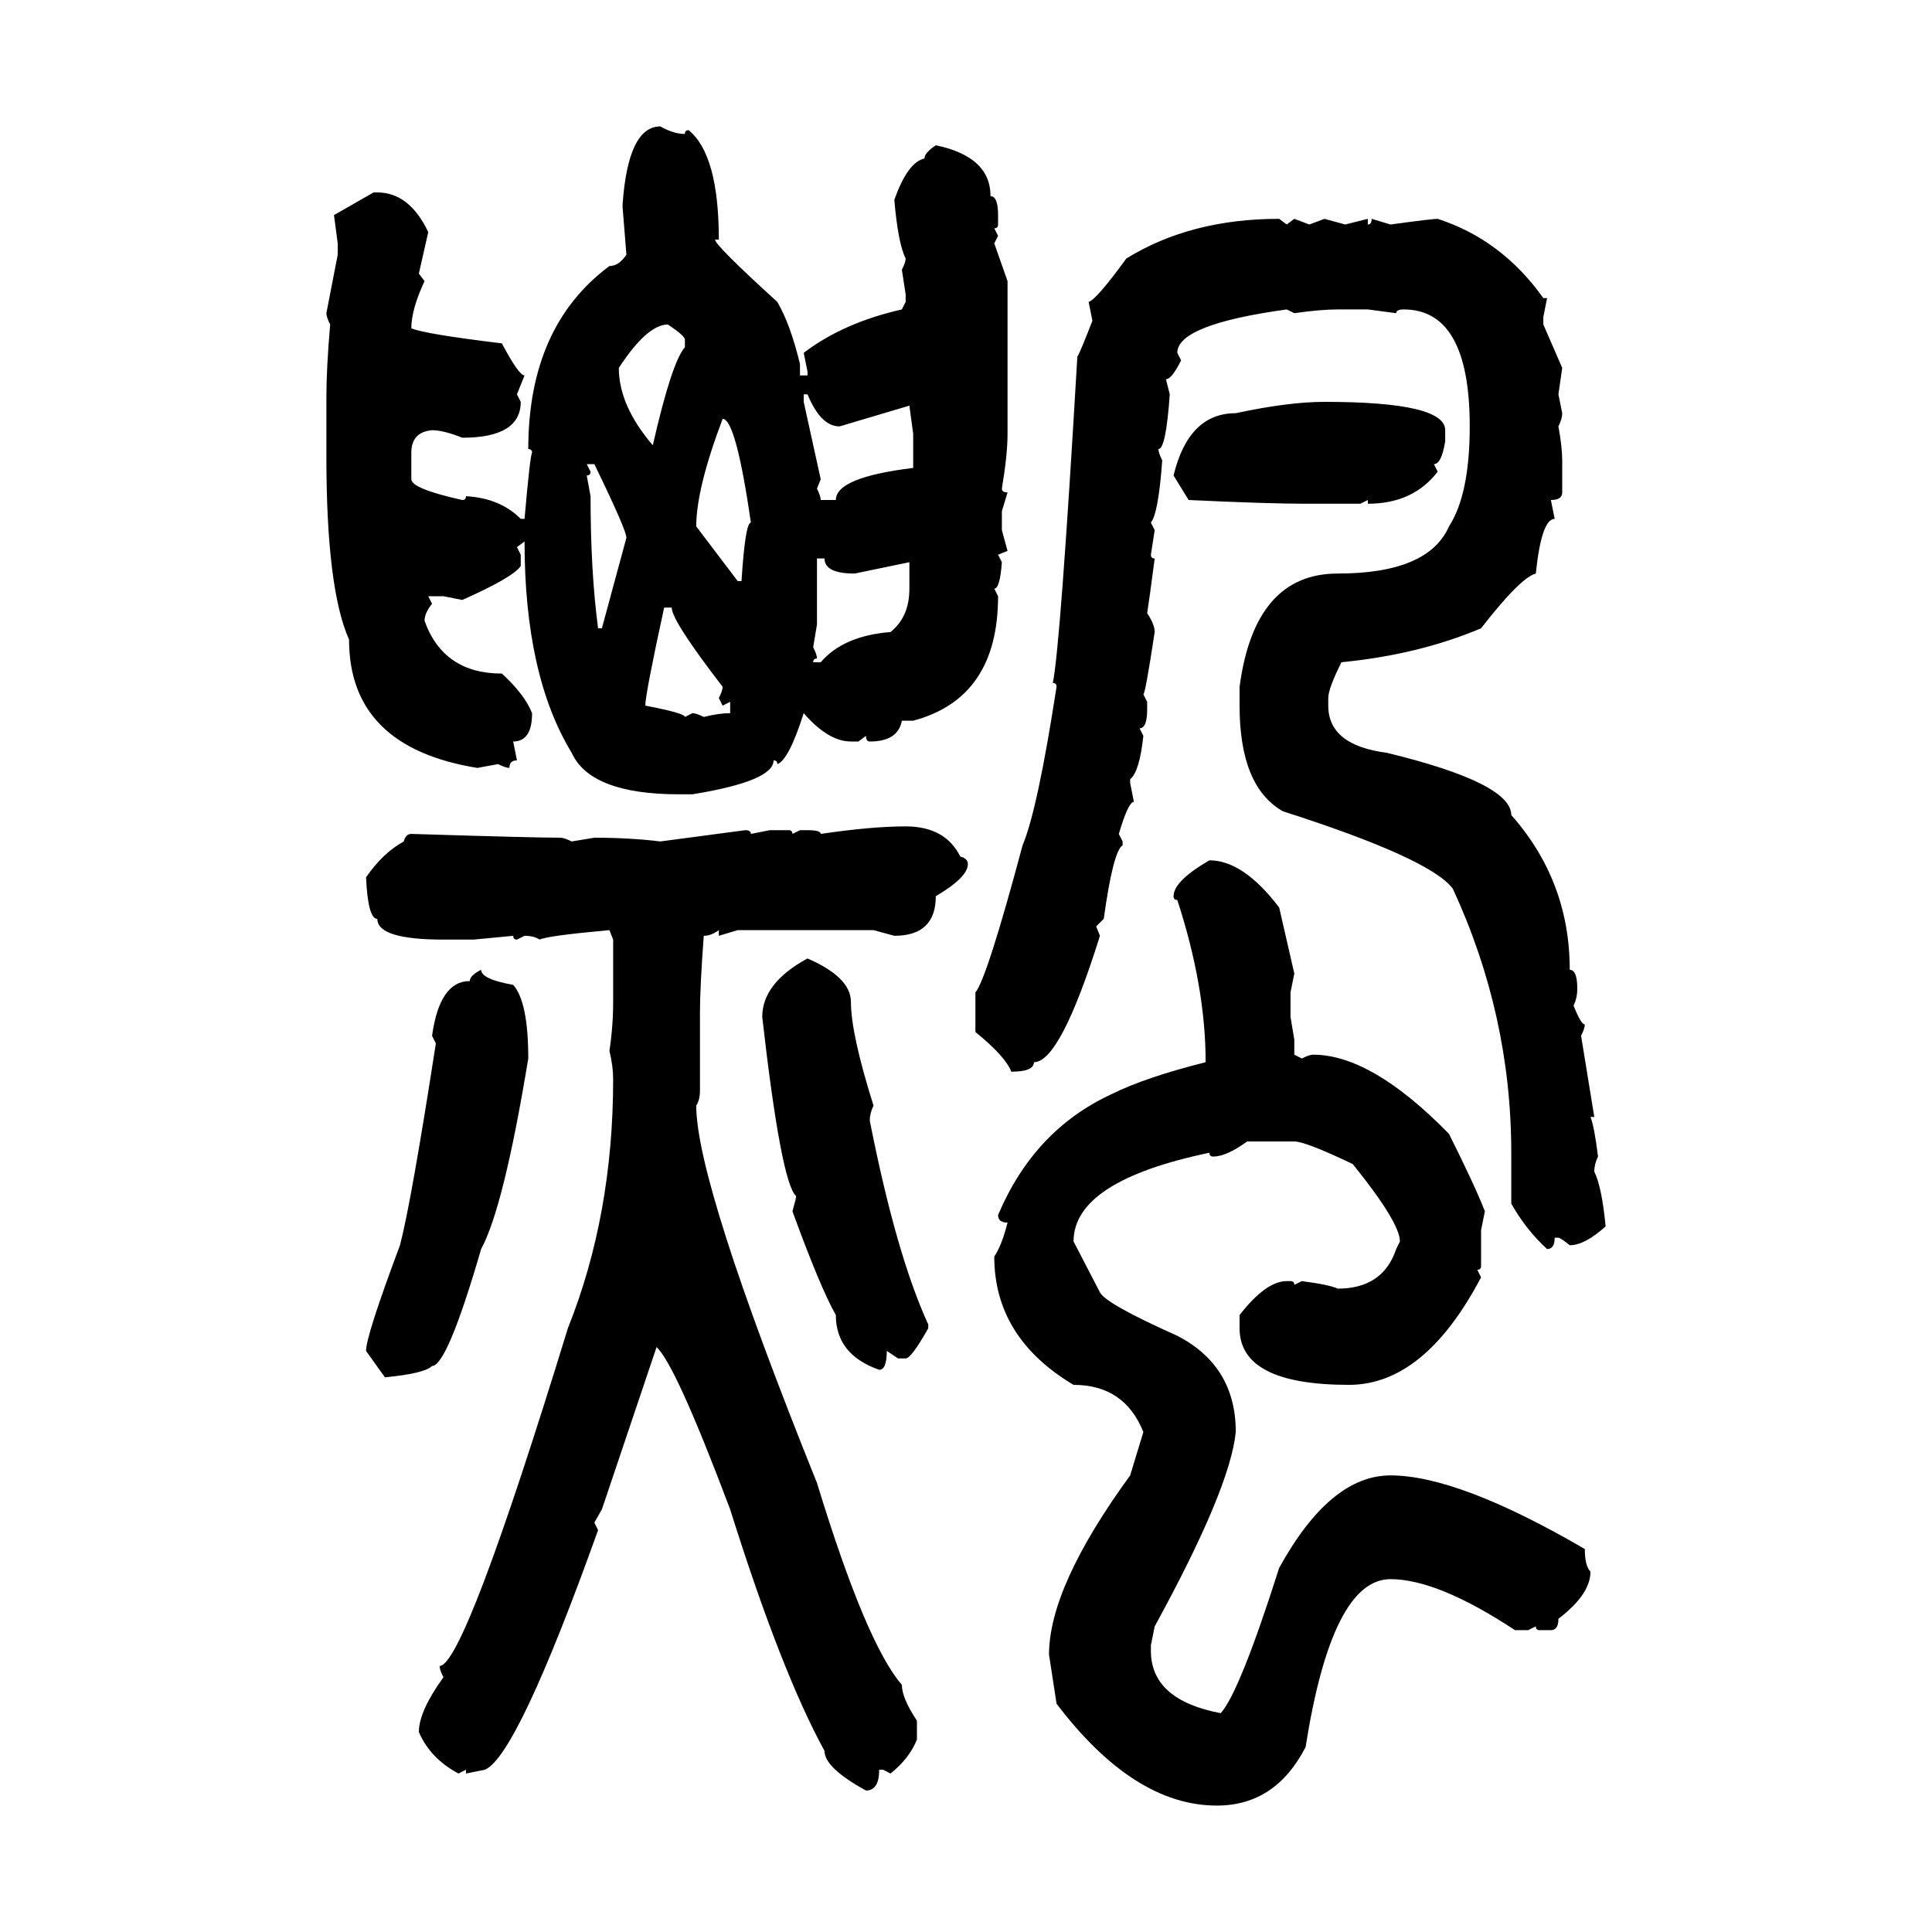 <svg xmlns="http://www.w3.org/2000/svg" xmlns:xlink="http://www.w3.org/1999/xlink" width="300" height="300"><path d="M102.54 19.63L102.54 19.63Q104.59 20.80 106.35 20.80L106.35 20.80Q106.35 20.21 106.93 20.21L106.93 20.21Q111.62 24.02 111.62 37.21L111.62 37.21L111.04 37.21Q111.04 38.09 120.70 46.88L120.70 46.88Q122.75 50.39 124.22 56.54L124.22 56.54L124.22 58.30L125.39 58.30L125.39 57.71L124.80 54.79Q130.96 50.10 140.04 48.05L140.04 48.05L140.63 46.88L140.63 45.70L140.04 41.89Q140.63 40.72 140.63 40.14L140.63 40.14Q139.45 37.79 138.87 31.05L138.87 31.05Q140.92 25.20 143.55 24.61L143.55 24.61Q143.55 23.73 145.31 22.56L145.31 22.56Q153.81 24.32 153.81 30.47L153.81 30.47Q154.98 30.47 154.98 33.40L154.98 33.40L154.98 34.86Q154.98 35.45 154.39 35.45L154.39 35.45L154.98 36.62L154.39 37.79L156.45 43.65L156.45 67.38Q156.45 70.61 155.57 75.88L155.57 75.88Q155.57 76.46 156.45 76.46L156.45 76.46L155.57 79.39L155.57 82.32L156.45 85.55L154.98 86.13L155.57 87.30Q155.27 91.41 154.39 91.41L154.39 91.41L154.98 92.58Q154.98 108.40 141.80 111.91L141.80 111.91L140.04 111.91Q139.45 115.14 135.06 115.14L135.06 115.14Q134.47 115.14 134.47 114.26L134.47 114.26L133.30 115.14L132.13 115.14Q128.61 115.14 124.80 110.74L124.80 110.74Q122.46 118.07 120.70 118.65L120.70 118.65Q120.70 118.07 120.12 118.07L120.12 118.07Q120.12 121.29 107.52 123.34L107.52 123.34L105.47 123.34Q91.70 123.34 88.77 116.89L88.77 116.89Q81.45 104.88 81.45 84.08L81.45 84.08L80.27 84.96L80.86 86.13L80.86 87.89Q79.69 89.65 71.78 93.16L71.78 93.16L68.85 92.58L66.50 92.58L67.09 93.75Q65.92 95.21 65.92 96.39L65.92 96.39Q68.85 104.59 77.93 104.59L77.93 104.59Q81.45 107.81 82.62 110.74L82.62 110.74Q82.62 115.14 79.69 115.14L79.69 115.14L80.27 118.07Q79.10 118.07 79.10 119.24L79.10 119.24Q78.52 119.24 77.34 118.65L77.34 118.65L74.12 119.24Q54.20 116.02 54.20 99.32L54.20 99.32Q50.68 91.41 50.68 70.90L50.68 70.90L50.68 61.82Q50.68 57.13 51.27 50.39L51.27 50.39Q50.68 49.22 50.68 48.63L50.68 48.63L52.44 39.55L52.44 37.79L51.86 33.40L58.01 29.88L58.59 29.88Q63.57 29.88 66.50 36.04L66.50 36.04L65.04 42.48L65.92 43.65Q63.87 48.05 63.87 50.98L63.87 50.98Q65.92 51.86 77.93 53.32L77.93 53.32Q80.57 58.30 81.45 58.30L81.45 58.30L80.27 61.23L80.86 62.40Q80.86 67.97 71.78 67.97L71.78 67.97Q68.85 66.80 67.09 66.80L67.09 66.80Q63.87 67.09 63.87 70.31L63.87 70.31L63.87 74.41Q63.87 75.88 71.78 77.64L71.78 77.64Q72.36 77.64 72.36 77.05L72.36 77.05Q77.64 77.34 80.86 80.57L80.86 80.57L81.45 80.57Q82.32 70.61 82.62 70.31L82.62 70.31Q82.62 69.73 82.03 69.73L82.03 69.73Q82.03 50.68 94.63 41.31L94.63 41.31Q96.09 41.31 97.27 39.55L97.27 39.55L96.68 32.23L96.68 31.64Q97.56 19.63 102.54 19.63ZM198.63 33.98L198.63 33.98L199.80 34.86L200.98 33.98L203.32 34.86L205.66 33.98L208.89 34.86L212.40 33.98L212.40 34.86Q212.99 34.86 212.99 33.98L212.99 33.98L215.92 34.86Q222.36 33.98 223.24 33.98L223.24 33.98Q233.20 37.21 239.65 46.29L239.65 46.29L240.23 46.29L239.65 49.22L239.65 50.39L242.58 57.13L241.99 61.23L242.58 64.16Q242.58 65.04 241.99 66.21L241.99 66.21Q242.58 69.43 242.58 71.48L242.58 71.48L242.58 76.46Q242.58 77.64 240.82 77.64L240.82 77.64L241.41 80.57Q239.36 80.57 238.48 89.06L238.48 89.06Q236.13 89.65 229.98 97.56L229.98 97.56Q220.31 101.66 208.30 102.83L208.30 102.83Q206.25 106.93 206.25 108.40L206.25 108.40L206.25 109.57Q206.25 115.72 215.33 116.89L215.33 116.89Q234.67 121.58 234.67 126.56L234.67 126.56Q243.75 136.82 243.75 150.59L243.75 150.59Q244.92 150.59 244.92 153.52L244.92 153.52Q244.92 154.98 244.34 156.15L244.34 156.15Q245.51 159.08 246.09 159.08L246.09 159.08Q246.09 159.67 245.51 160.84L245.51 160.84L247.56 173.44L246.97 173.44Q247.56 174.90 248.14 179.59L248.14 179.59Q247.56 180.76 247.56 181.93L247.56 181.93Q248.73 184.28 249.32 190.43L249.32 190.43Q246.09 193.36 243.75 193.36L243.75 193.36Q242.29 192.19 241.99 192.19L241.99 192.19L241.41 192.19Q241.41 193.95 240.23 193.95L240.23 193.95Q237.01 191.02 234.67 186.91L234.67 186.91L234.67 179.00Q234.67 157.62 225.59 137.99L225.59 137.99Q222.07 133.30 199.22 125.98L199.22 125.98Q192.48 122.17 192.48 109.57L192.48 109.57L192.48 106.64Q194.82 89.06 207.71 89.06L207.71 89.06Q221.78 89.06 225 81.74L225 81.74Q228.22 76.76 228.22 66.21L228.22 66.21Q228.22 48.05 217.97 48.05L217.97 48.05Q216.80 48.05 216.80 48.63L216.80 48.63L212.40 48.05L207.71 48.05Q205.08 48.05 200.98 48.63L200.98 48.63L199.80 48.05Q182.81 50.39 182.81 54.79L182.81 54.79L183.40 55.96Q181.93 58.89 181.05 58.89L181.05 58.89L181.64 61.23Q181.05 69.73 179.88 69.73L179.88 69.73Q179.88 70.31 180.47 71.48L180.47 71.48Q179.88 79.69 178.71 81.15L178.71 81.15L179.30 82.32L178.71 86.13Q178.71 86.72 179.30 86.72L179.30 86.72Q178.42 93.46 178.13 95.21L178.13 95.21Q179.30 96.97 179.30 98.14L179.30 98.14Q177.83 107.81 177.54 107.81L177.54 107.81L178.13 108.98L178.13 110.16Q178.13 113.09 176.95 113.09L176.95 113.09L177.54 114.26Q176.95 119.82 175.49 121.00L175.49 121.00L175.49 121.58L176.07 124.51Q175.20 124.51 173.73 129.49L173.73 129.49L174.32 130.66L174.32 131.25Q172.85 132.13 171.39 142.68L171.39 142.68L170.21 143.85L170.80 145.31Q164.65 164.94 160.55 164.94L160.55 164.94Q160.55 166.41 157.03 166.41L157.03 166.41Q156.15 164.06 151.46 160.25L151.46 160.25L151.46 154.10Q153.22 152.05 158.79 131.25L158.79 131.25Q161.13 125.68 164.06 106.64L164.06 106.64Q164.06 106.05 163.48 106.05L163.48 106.05Q164.65 100.49 167.29 55.37L167.29 55.37Q167.58 55.08 169.63 49.80L169.63 49.80L169.04 46.88Q170.21 46.58 174.90 40.14L174.90 40.14Q184.86 33.98 198.63 33.98ZM96.09 57.13L96.09 57.13Q96.09 62.99 101.37 69.14L101.37 69.14Q104.30 56.25 106.35 53.91L106.35 53.91L106.35 52.73Q106.35 52.15 103.71 50.39L103.71 50.39Q100.49 50.39 96.09 57.13ZM125.39 61.23L124.80 61.23L124.80 62.40L127.44 74.41L126.86 75.88Q127.44 77.05 127.44 77.64L127.44 77.64L129.79 77.64Q129.79 74.12 141.80 72.66L141.80 72.66L141.80 67.38L141.21 62.99L130.37 66.21Q127.44 66.21 125.39 61.23L125.39 61.23ZM205.66 62.40L205.66 62.40Q224.41 62.40 224.41 66.80L224.41 66.80L224.41 68.55Q223.83 72.07 222.66 72.07L222.66 72.07L223.24 73.24Q219.43 78.22 212.40 78.22L212.40 78.22L212.40 77.64L211.23 78.22L202.73 78.22Q196.88 78.22 184.57 77.64L184.57 77.64L182.23 73.83Q184.57 64.16 191.89 64.16L191.89 64.16Q200.10 62.40 205.66 62.40ZM112.21 65.04L112.21 65.04Q108.11 75.88 108.11 81.74L108.11 81.74L114.55 90.23L115.14 90.23Q115.72 81.15 116.60 81.15L116.60 81.15Q114.26 65.04 112.21 65.04ZM92.29 72.07L91.11 72.07L91.70 73.24Q91.70 73.83 91.11 73.83L91.11 73.83L91.70 77.05Q91.70 88.77 92.87 97.56L92.87 97.56L93.46 97.56L97.27 83.50Q97.27 82.32 92.29 72.07L92.29 72.07ZM128.03 86.72L126.86 86.72L126.86 96.97L126.27 100.49Q126.86 101.66 126.86 102.25L126.86 102.25Q126.27 102.25 126.27 102.83L126.27 102.83L127.44 102.83Q130.96 98.73 138.28 98.14L138.28 98.14Q141.21 95.80 141.21 91.41L141.21 91.41L141.21 87.30L132.71 89.06Q128.03 89.06 128.03 86.72L128.03 86.72ZM104.30 94.34L103.13 94.34Q100.20 107.81 100.20 109.57L100.20 109.57Q106.35 110.74 106.35 111.33L106.35 111.33L107.52 110.74Q108.11 110.74 109.28 111.33L109.28 111.33Q111.62 110.74 113.38 110.74L113.38 110.74L113.38 108.98L112.21 109.57L111.62 108.40Q112.21 107.23 112.21 106.64L112.21 106.64Q104.30 96.39 104.30 94.34L104.30 94.34ZM140.63 128.32L140.63 128.32Q146.78 128.32 149.12 133.01L149.12 133.01Q150.29 133.30 150.29 134.18L150.29 134.18Q150.29 136.23 145.31 139.16L145.31 139.16Q145.31 145.31 138.87 145.31L138.87 145.31L135.64 144.43L114.55 144.43L111.62 145.31L111.62 144.43Q110.45 145.31 109.28 145.31L109.28 145.31Q108.69 153.22 108.69 157.32L108.69 157.32L108.69 169.34Q108.69 170.80 108.11 171.68L108.11 171.68Q108.11 183.69 126.86 230.27L126.86 230.27Q134.47 255.18 140.04 261.62L140.04 261.62Q140.04 263.67 142.38 267.19L142.38 267.19L142.38 270.12Q141.21 273.05 138.28 275.39L138.28 275.39L137.11 274.80L136.52 274.80Q136.52 278.03 134.47 278.03L134.47 278.03Q128.03 274.51 128.03 271.88L128.03 271.88Q121.29 259.57 113.38 234.38L113.38 234.38Q104.88 211.82 101.95 209.18L101.95 209.18L93.46 234.38L92.29 236.43L92.87 237.60Q80.27 272.75 75.29 274.80L75.29 274.80L72.36 275.39L72.36 274.80L71.19 275.39Q66.80 273.05 65.04 268.95L65.04 268.95Q65.04 265.72 68.85 260.45L68.85 260.45Q68.26 259.28 68.26 258.69L68.26 258.69Q72.07 258.69 88.18 206.25L88.18 206.25Q95.21 188.67 95.21 167.58L95.21 167.58Q95.21 165.53 94.63 163.18L94.63 163.18Q95.21 159.38 95.21 155.57L95.21 155.57L95.21 145.90L94.63 144.43Q84.96 145.31 83.79 145.90L83.79 145.90Q82.91 145.31 81.45 145.31L81.45 145.31L80.27 145.90Q79.69 145.90 79.69 145.31L79.69 145.31L73.54 145.90L68.85 145.90Q58.59 145.90 58.59 142.68L58.59 142.68Q57.13 142.68 56.84 136.23L56.84 136.23Q59.47 132.42 62.70 130.66L62.70 130.66Q62.99 129.49 63.87 129.49L63.87 129.49Q82.91 130.08 87.01 130.08L87.01 130.08Q87.60 130.08 88.77 130.66L88.77 130.66L92.29 130.08Q97.85 130.08 102.54 130.66L102.54 130.66L115.72 128.91Q116.60 128.91 116.60 129.49L116.60 129.49L119.53 128.91L122.46 128.91Q123.05 128.91 123.05 129.49L123.05 129.49L124.22 128.91L125.39 128.91Q127.44 128.91 127.44 129.49L127.44 129.49Q135.35 128.32 140.63 128.32ZM187.79 133.59L187.79 133.59Q193.07 133.59 198.63 140.92L198.63 140.92L200.98 151.17L200.39 154.10L200.39 157.91L200.98 161.43L200.98 163.77L202.15 164.36Q203.32 163.77 203.91 163.77L203.91 163.77Q212.99 163.77 225 176.07L225 176.07Q229.10 184.28 230.57 188.09L230.57 188.09L229.98 191.02L229.98 196.58Q229.98 197.17 229.39 197.17L229.39 197.17L229.98 198.34Q221.19 215.04 209.47 215.04L209.47 215.04Q192.48 215.04 192.48 206.25L192.48 206.25L192.48 204.20Q196.58 198.93 199.80 198.93L199.80 198.93L200.39 198.93Q200.98 198.93 200.98 199.51L200.98 199.51L202.15 198.93Q206.54 199.51 207.71 200.10L207.71 200.10Q214.75 200.10 216.80 193.95L216.80 193.95L217.38 192.77Q217.38 189.84 210.06 180.76L210.06 180.76Q202.73 177.25 200.98 177.25L200.98 177.25L193.65 177.25Q190.43 179.59 188.38 179.59L188.38 179.59Q187.79 179.59 187.79 179.00L187.79 179.00Q166.70 183.40 166.70 192.77L166.70 192.77L170.80 200.68Q171.68 202.44 182.81 207.42L182.81 207.42Q191.89 212.11 191.89 222.36L191.89 222.36Q191.02 231.15 179.30 252.54L179.30 252.54L178.71 255.47L178.71 256.35Q178.71 263.96 189.55 266.02L189.55 266.02Q192.48 262.79 198.63 243.46L198.63 243.46Q206.54 229.10 215.92 229.10L215.92 229.10Q226.46 229.10 246.09 240.53L246.09 240.53Q246.09 243.16 246.97 244.04L246.97 244.04Q246.97 247.56 241.99 251.37L241.99 251.37Q241.99 253.13 240.82 253.13L240.82 253.13L239.06 253.13Q238.48 253.13 238.48 252.54L238.48 252.54L237.30 253.13L235.25 253.13Q223.24 245.21 215.92 245.21L215.92 245.21Q206.84 245.21 202.73 271.29L202.73 271.29Q198.05 280.37 188.96 280.37L188.96 280.37Q176.07 280.37 164.06 264.55L164.06 264.55L162.89 256.93Q162.89 246.39 175.49 229.10L175.49 229.10L177.54 222.36Q174.61 215.04 166.70 215.04L166.70 215.04Q154.39 207.71 154.39 195.12L154.39 195.12Q155.57 193.36 156.45 189.84L156.45 189.84Q154.98 189.84 154.98 188.67L154.98 188.67Q160.55 175.49 172.56 169.92L172.56 169.92Q177.83 167.29 187.21 164.94L187.21 164.94Q187.21 153.22 182.81 139.75L182.81 139.75Q182.23 139.75 182.23 139.16L182.23 139.16Q182.23 136.82 187.79 133.59ZM125.39 148.83L125.39 148.83Q132.13 151.76 132.13 155.57L132.13 155.57Q132.13 160.55 135.64 171.68L135.64 171.68Q135.06 172.85 135.06 174.02L135.06 174.02Q139.16 194.82 144.14 205.66L144.14 205.66L144.14 206.25Q141.50 210.94 140.63 210.94L140.63 210.94L139.45 210.94L137.70 209.77Q137.70 212.70 136.52 212.70L136.52 212.70Q129.79 210.35 129.79 204.20L129.79 204.20Q127.44 200.10 123.05 188.09L123.05 188.09Q123.63 186.04 123.63 185.74L123.63 185.74Q121.29 183.69 118.36 157.91L118.36 157.91Q118.36 152.64 125.39 148.83ZM74.71 150.59L74.71 150.59Q74.71 152.05 79.69 152.93L79.69 152.93Q82.03 155.57 82.03 164.36L82.03 164.36Q78.22 187.50 74.71 193.95L74.71 193.95Q69.43 212.11 67.09 212.11L67.09 212.11Q65.92 213.28 59.77 213.87L59.77 213.87L56.84 209.77Q56.84 207.42 62.11 193.36L62.11 193.36Q63.87 186.62 67.68 162.01L67.68 162.01L67.09 160.84Q68.26 152.34 72.95 152.34L72.95 152.34Q72.95 151.46 74.71 150.59Z"/></svg>